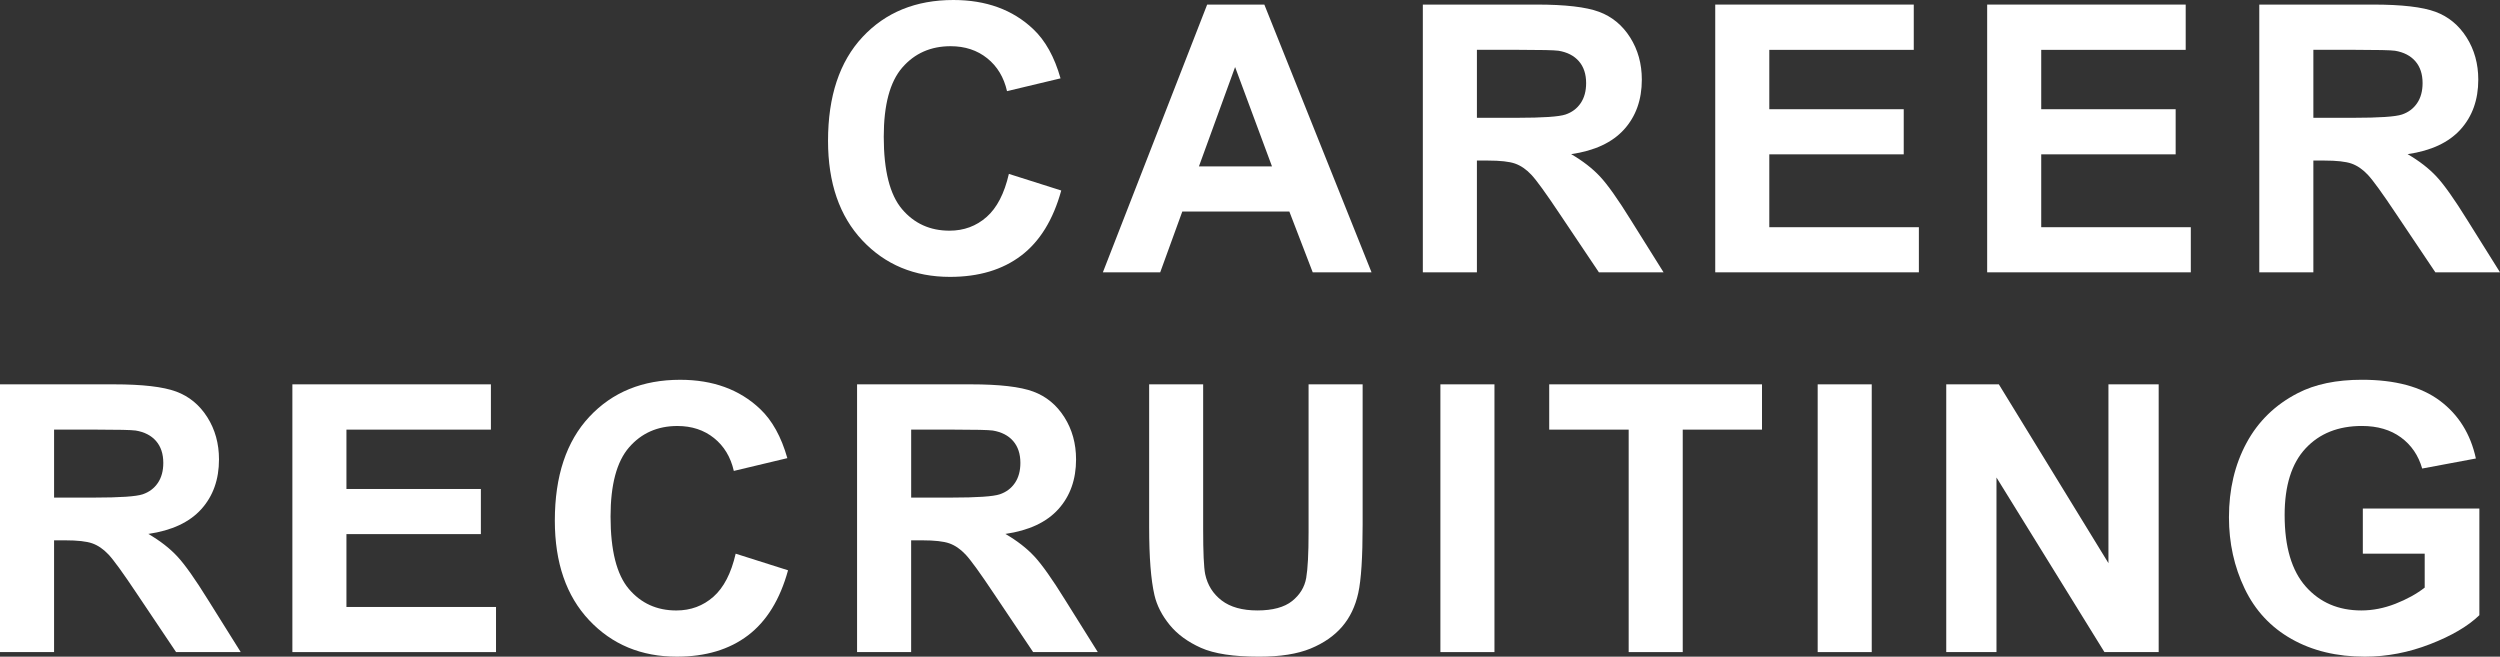 <?xml version="1.0" encoding="UTF-8"?>
<svg id="_レイヤー_1" data-name=" レイヤー 1" xmlns="http://www.w3.org/2000/svg" width="1065.99" height="280" viewBox="0 0 1065.99 280">
  <rect x="0" y="0" width="1065.99" height="280" fill="#333333" stroke="none"/>
  <defs>
    <style>
      .cls-1 {
        fill: #fff;
        stroke-width: 0px;
      }
    </style>
  </defs>
  <path class="cls-1" d="M430.16,74.14l22.35,7.09c-3.43,12.46-9.13,21.72-17.09,27.76-7.97,6.05-18.08,9.07-30.33,9.07-15.16,0-27.62-5.18-37.38-15.54-9.76-10.36-14.64-24.52-14.64-42.48,0-19,4.91-33.76,14.72-44.27,9.81-10.51,22.71-15.77,38.71-15.77,13.97,0,25.31,4.13,34.03,12.38,5.19,4.88,9.09,11.89,11.68,21.03l-22.82,5.45c-1.35-5.92-4.17-10.59-8.45-14.02-4.28-3.43-9.49-5.14-15.61-5.14-8.46,0-15.33,3.04-20.6,9.11-5.27,6.07-7.9,15.91-7.9,29.52,0,14.43,2.6,24.71,7.79,30.84,5.19,6.13,11.94,9.19,20.25,9.19,6.13,0,11.4-1.95,15.81-5.84,4.41-3.89,7.58-10.02,9.5-18.38Z"/>
  <path class="cls-1" d="M584.82,116.12h-25.08l-9.97-25.93h-45.64l-9.42,25.93h-24.45L514.73,1.95h24.38l45.71,114.17ZM542.37,70.95l-15.73-42.37-15.42,42.37h31.15Z"/>
  <path class="cls-1" d="M606.69,116.12V1.95h48.52c12.2,0,21.07,1.03,26.6,3.08,5.53,2.05,9.96,5.7,13.28,10.94,3.32,5.24,4.98,11.24,4.98,17.99,0,8.57-2.52,15.64-7.55,21.22-5.04,5.58-12.57,9.1-22.58,10.55,4.98,2.91,9.1,6.1,12.34,9.58,3.24,3.48,7.62,9.66,13.12,18.54l13.94,22.27h-27.57l-16.67-24.84c-5.92-8.88-9.97-14.47-12.15-16.78-2.18-2.31-4.49-3.89-6.93-4.75-2.44-.86-6.31-1.29-11.6-1.29h-4.67v47.66h-23.05ZM629.74,50.23h17.06c11.06,0,17.96-.47,20.72-1.4,2.75-.93,4.91-2.54,6.46-4.83,1.56-2.28,2.34-5.14,2.34-8.57,0-3.84-1.03-6.94-3.08-9.31-2.05-2.36-4.95-3.86-8.68-4.48-1.87-.26-7.48-.39-16.82-.39h-17.99v28.97Z"/>
  <path class="cls-1" d="M731.37,116.12V1.95h84.65v19.31h-61.6v25.31h57.32v19.24h-57.32v31.07h63.78v19.24h-86.83Z"/>
  <path class="cls-1" d="M847.32,116.12V1.95h84.65v19.31h-61.6v25.31h57.32v19.24h-57.32v31.07h63.78v19.24h-86.83Z"/>
  <path class="cls-1" d="M963.35,116.12V1.95h48.52c12.2,0,21.07,1.03,26.6,3.08,5.53,2.05,9.96,5.7,13.28,10.94,3.32,5.24,4.98,11.24,4.98,17.99,0,8.57-2.52,15.64-7.55,21.22-5.04,5.58-12.57,9.1-22.58,10.55,4.98,2.91,9.1,6.1,12.34,9.58,3.24,3.48,7.62,9.66,13.12,18.54l13.94,22.27h-27.57l-16.67-24.84c-5.92-8.88-9.97-14.47-12.15-16.78-2.18-2.31-4.49-3.89-6.93-4.75-2.44-.86-6.31-1.29-11.6-1.29h-4.67v47.66h-23.05ZM986.4,50.23h17.06c11.06,0,17.96-.47,20.72-1.4,2.75-.93,4.91-2.54,6.46-4.83,1.56-2.28,2.34-5.14,2.34-8.57,0-3.84-1.03-6.94-3.08-9.31-2.05-2.36-4.95-3.86-8.68-4.48-1.87-.26-7.48-.39-16.82-.39h-17.99v28.97Z"/>
  <path class="cls-1" d="M0,278.05v-114.17h48.52c12.2,0,21.07,1.03,26.6,3.08,5.53,2.05,9.96,5.7,13.28,10.94,3.32,5.24,4.98,11.24,4.98,17.99,0,8.57-2.52,15.64-7.55,21.22-5.04,5.58-12.57,9.1-22.58,10.55,4.98,2.91,9.1,6.1,12.34,9.58,3.24,3.48,7.62,9.66,13.12,18.54l13.94,22.27h-27.57l-16.67-24.84c-5.92-8.88-9.97-14.47-12.15-16.78-2.18-2.31-4.49-3.89-6.93-4.75-2.44-.86-6.31-1.29-11.6-1.29h-4.67v47.66H0ZM23.05,212.17h17.06c11.06,0,17.96-.47,20.72-1.4,2.75-.93,4.91-2.54,6.46-4.83,1.56-2.28,2.34-5.14,2.34-8.57,0-3.84-1.03-6.94-3.08-9.31-2.05-2.36-4.95-3.86-8.68-4.48-1.87-.26-7.48-.39-16.82-.39h-17.99v28.97Z"/>
  <path class="cls-1" d="M124.67,278.05v-114.17h84.65v19.31h-61.6v25.31h57.32v19.24h-57.32v31.07h63.78v19.24h-86.83Z"/>
  <path class="cls-1" d="M313.67,236.08l22.35,7.09c-3.43,12.46-9.13,21.72-17.09,27.76-7.97,6.05-18.08,9.07-30.33,9.07-15.16,0-27.62-5.18-37.38-15.54-9.76-10.36-14.64-24.52-14.64-42.48,0-19,4.91-33.76,14.72-44.27,9.81-10.51,22.71-15.77,38.71-15.77,13.97,0,25.31,4.13,34.03,12.38,5.19,4.88,9.09,11.89,11.68,21.03l-22.82,5.45c-1.35-5.92-4.17-10.59-8.45-14.02-4.28-3.43-9.49-5.14-15.61-5.14-8.46,0-15.33,3.04-20.6,9.11-5.27,6.07-7.9,15.91-7.9,29.52,0,14.43,2.6,24.71,7.79,30.84,5.19,6.13,11.94,9.19,20.25,9.19,6.13,0,11.4-1.95,15.81-5.84,4.41-3.89,7.58-10.02,9.5-18.38Z"/>
  <path class="cls-1" d="M365.45,278.05v-114.17h48.52c12.2,0,21.07,1.03,26.6,3.08,5.53,2.05,9.96,5.7,13.28,10.94,3.32,5.24,4.98,11.24,4.98,17.99,0,8.57-2.52,15.64-7.55,21.22-5.04,5.58-12.57,9.1-22.58,10.55,4.98,2.91,9.1,6.1,12.34,9.58,3.24,3.48,7.62,9.66,13.12,18.54l13.94,22.27h-27.57l-16.67-24.84c-5.92-8.88-9.97-14.47-12.15-16.78-2.18-2.31-4.49-3.89-6.93-4.75-2.44-.86-6.31-1.29-11.6-1.29h-4.67v47.66h-23.05ZM388.51,212.17h17.06c11.06,0,17.96-.47,20.72-1.4,2.75-.93,4.91-2.54,6.46-4.83,1.56-2.28,2.34-5.14,2.34-8.57,0-3.84-1.03-6.94-3.08-9.31-2.05-2.36-4.95-3.86-8.68-4.48-1.87-.26-7.48-.39-16.82-.39h-17.99v28.97Z"/>
  <path class="cls-1" d="M489.97,163.88h23.05v61.84c0,9.81.28,16.17.86,19.08.99,4.67,3.34,8.42,7.05,11.25,3.71,2.83,8.79,4.24,15.23,4.24s11.47-1.34,14.8-4.01c3.32-2.67,5.32-5.96,6-9.85.67-3.89,1.01-10.36,1.01-19.39v-63.16h23.05v59.97c0,13.71-.62,23.39-1.87,29.05-1.25,5.66-3.54,10.44-6.89,14.33s-7.83,7-13.43,9.31c-5.61,2.31-12.93,3.47-21.96,3.47-10.9,0-19.17-1.26-24.8-3.78-5.63-2.52-10.09-5.79-13.36-9.81-3.27-4.02-5.43-8.24-6.46-12.66-1.51-6.54-2.26-16.2-2.26-28.97v-60.9Z"/>
  <path class="cls-1" d="M614.18,278.05v-114.17h23.05v114.17h-23.05Z"/>
  <path class="cls-1" d="M694.46,278.05v-94.86h-33.88v-19.31h90.73v19.31h-33.8v94.86h-23.05Z"/>
  <path class="cls-1" d="M775.05,278.05v-114.17h23.05v114.17h-23.05Z"/>
  <path class="cls-1" d="M829.87,278.05v-114.17h22.43l46.73,76.24v-76.24h21.42v114.17h-23.13l-46.03-74.45v74.45h-21.42Z"/>
  <path class="cls-1" d="M1007.5,236.08v-19.24h49.69v45.48c-4.83,4.67-11.83,8.79-20.99,12.34-9.16,3.56-18.44,5.34-27.84,5.34-11.94,0-22.35-2.5-31.23-7.52-8.88-5.01-15.55-12.17-20.01-21.49-4.47-9.32-6.7-19.46-6.7-30.41,0-11.89,2.49-22.45,7.48-31.7,4.98-9.24,12.28-16.33,21.88-21.26,7.32-3.79,16.43-5.69,27.34-5.69,14.17,0,25.24,2.97,33.21,8.92,7.97,5.95,13.1,14.16,15.38,24.65l-22.9,4.28c-1.61-5.61-4.63-10.03-9.07-13.28-4.44-3.24-9.98-4.87-16.63-4.87-10.07,0-18.08,3.19-24.03,9.58-5.95,6.39-8.92,15.86-8.92,28.43,0,13.55,3.01,23.71,9.03,30.49,6.02,6.78,13.91,10.16,23.67,10.16,4.83,0,9.67-.95,14.52-2.84,4.85-1.9,9.02-4.19,12.5-6.89v-14.49h-26.4Z"/>
</svg>